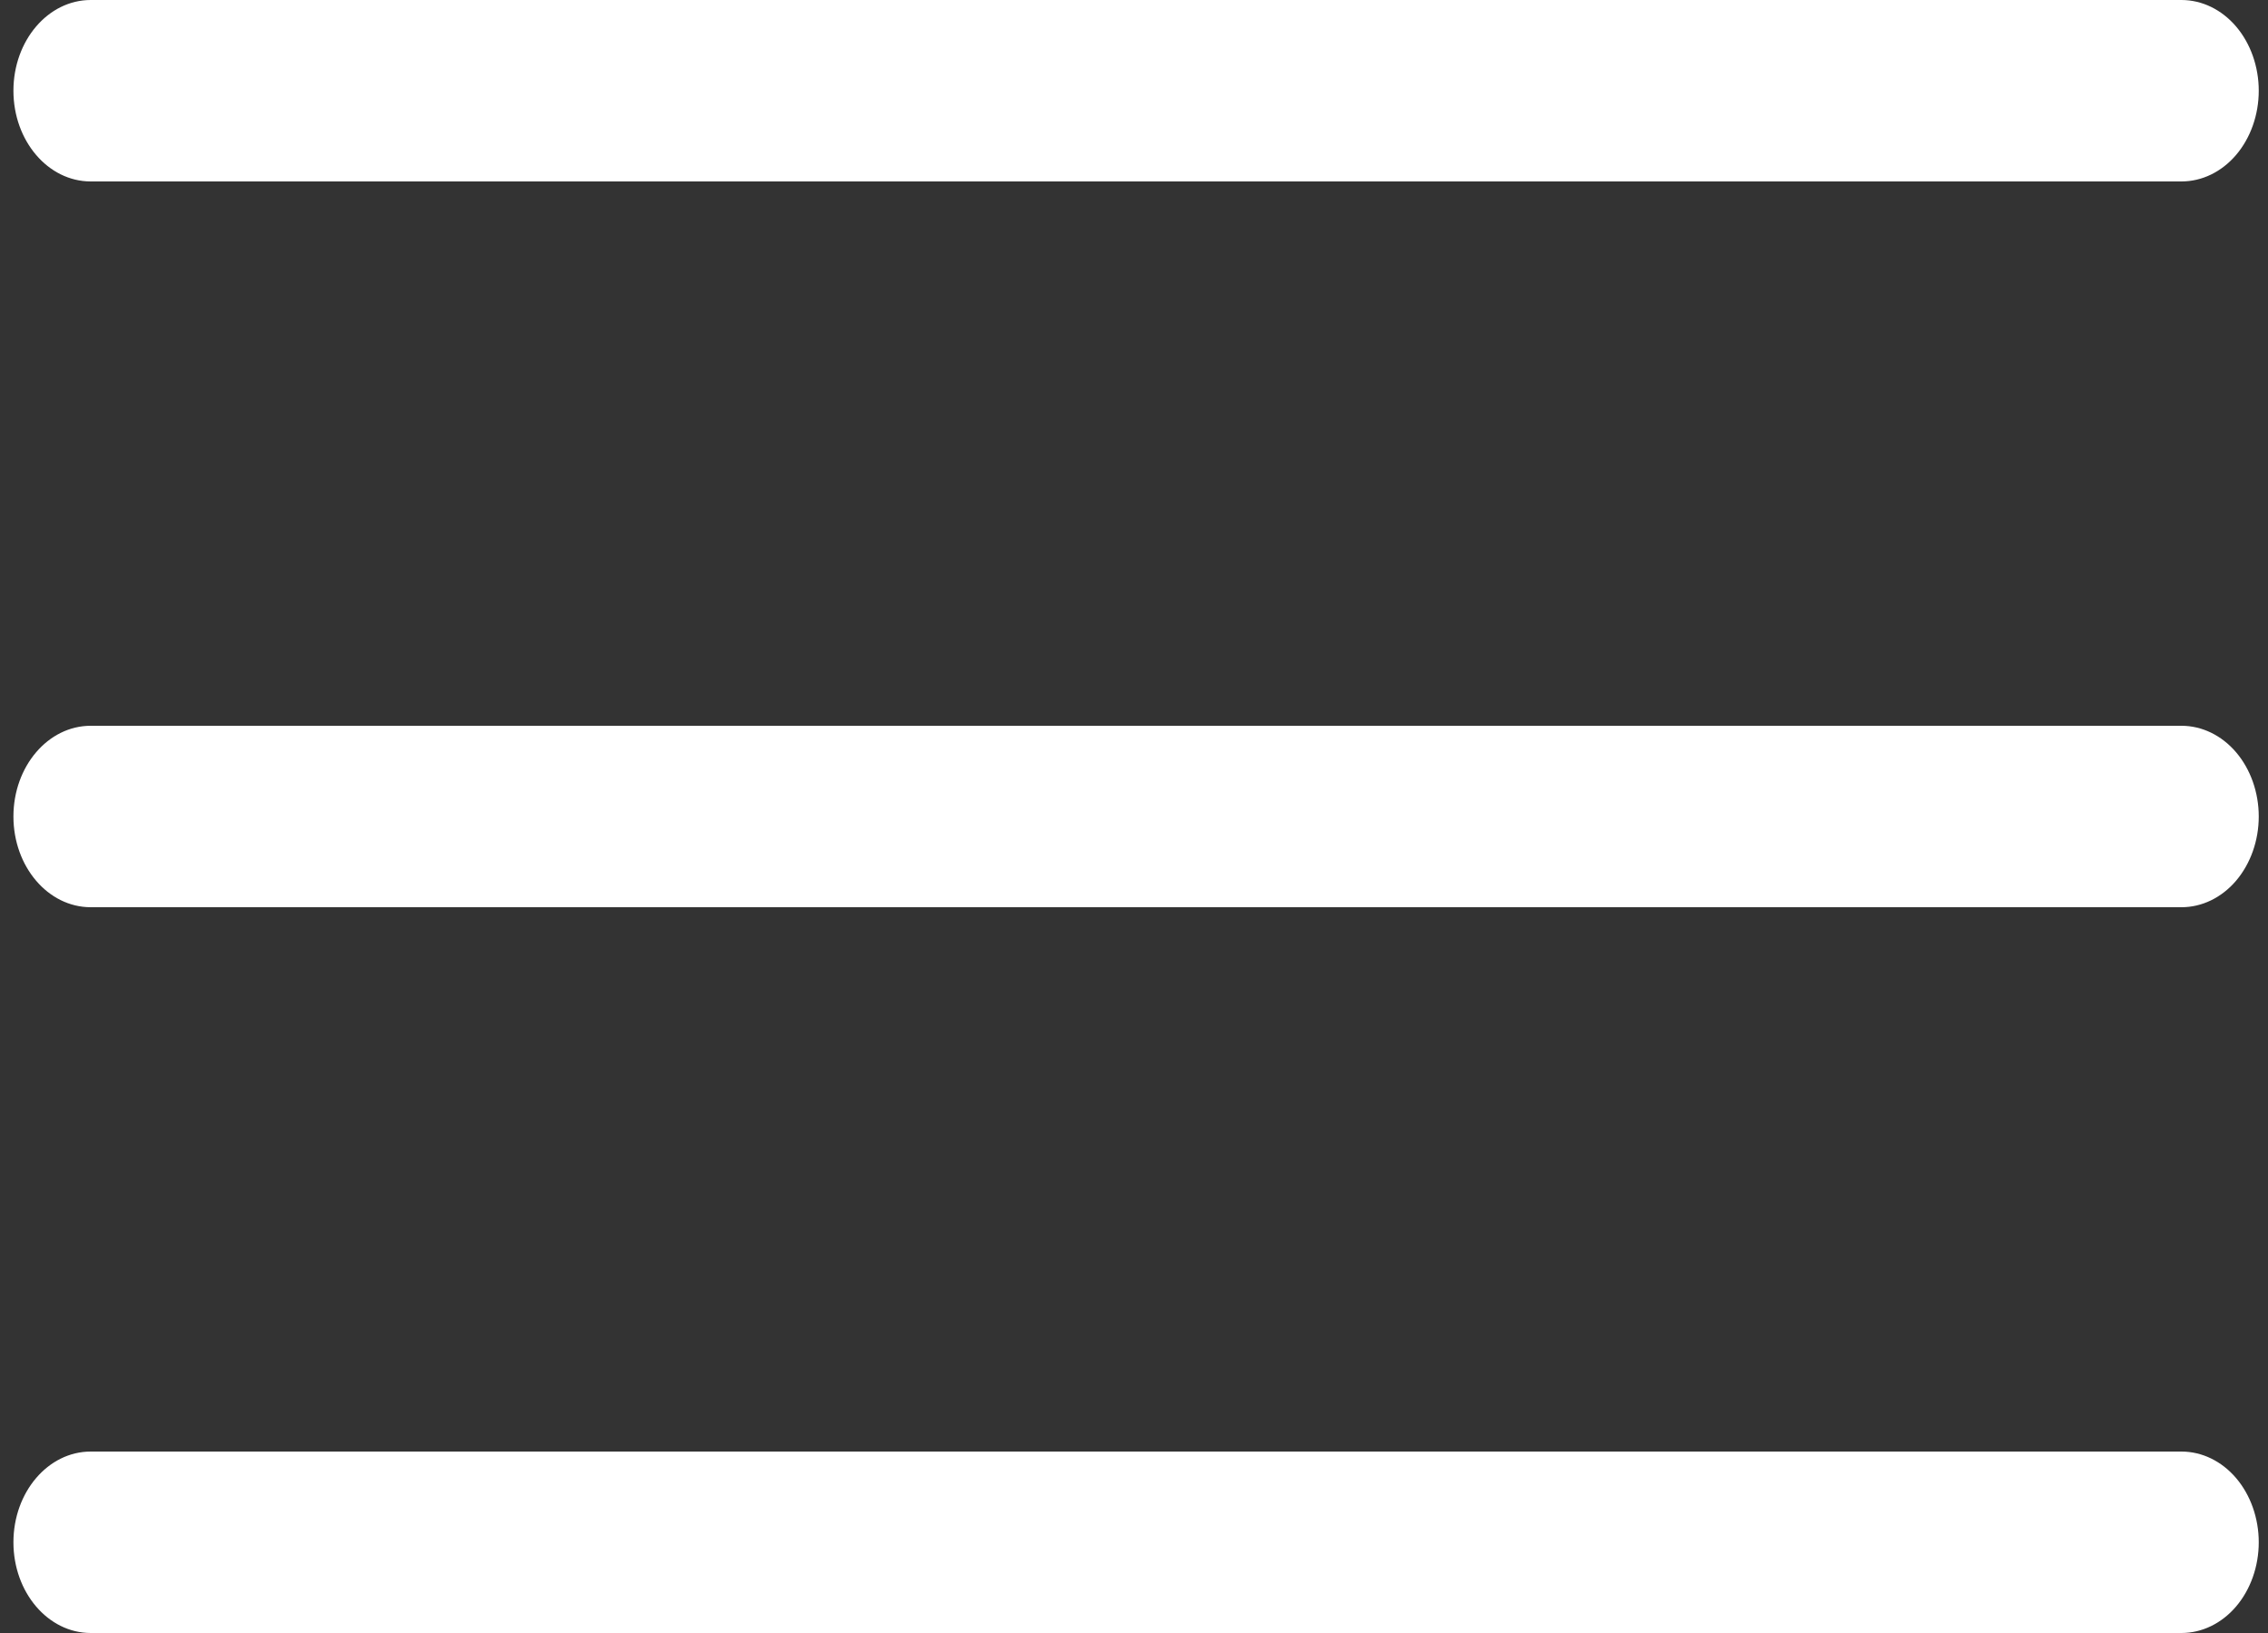 <svg width="25" height="18" viewBox="0 0 25 18" fill="none" xmlns="http://www.w3.org/2000/svg">
<rect x="0" y="0" width="25" height="18" fill="#333333" stroke="none"/>
<path fill-rule="evenodd" clip-rule="evenodd" d="M0.148 9C0.148 8.447 0.53 8 1 8H24.046C24.272 8 24.489 8.105 24.649 8.293C24.808 8.48 24.898 8.735 24.898 9C24.898 9.265 24.808 9.519 24.649 9.707C24.489 9.895 24.272 10 24.046 10H1C0.529 10 0.148 9.552 0.148 9Z" fill="white"/>
<path d="M1 16C0.53 16 0.148 16.447 0.148 17C0.148 17.552 0.529 18 1 18H24.046C24.272 18 24.489 17.895 24.649 17.707C24.808 17.52 24.898 17.265 24.898 17C24.898 16.735 24.808 16.48 24.649 16.293C24.489 16.105 24.272 16 24.046 16H1Z" fill="white"/>
<path d="M1 0C0.53 0 0.148 0.447 0.148 1C0.148 1.552 0.529 2 1 2H24.046C24.272 2 24.489 1.895 24.649 1.707C24.808 1.52 24.898 1.265 24.898 1C24.898 0.735 24.808 0.48 24.649 0.293C24.489 0.105 24.272 0 24.046 0H1Z" fill="white"/>
</svg>
